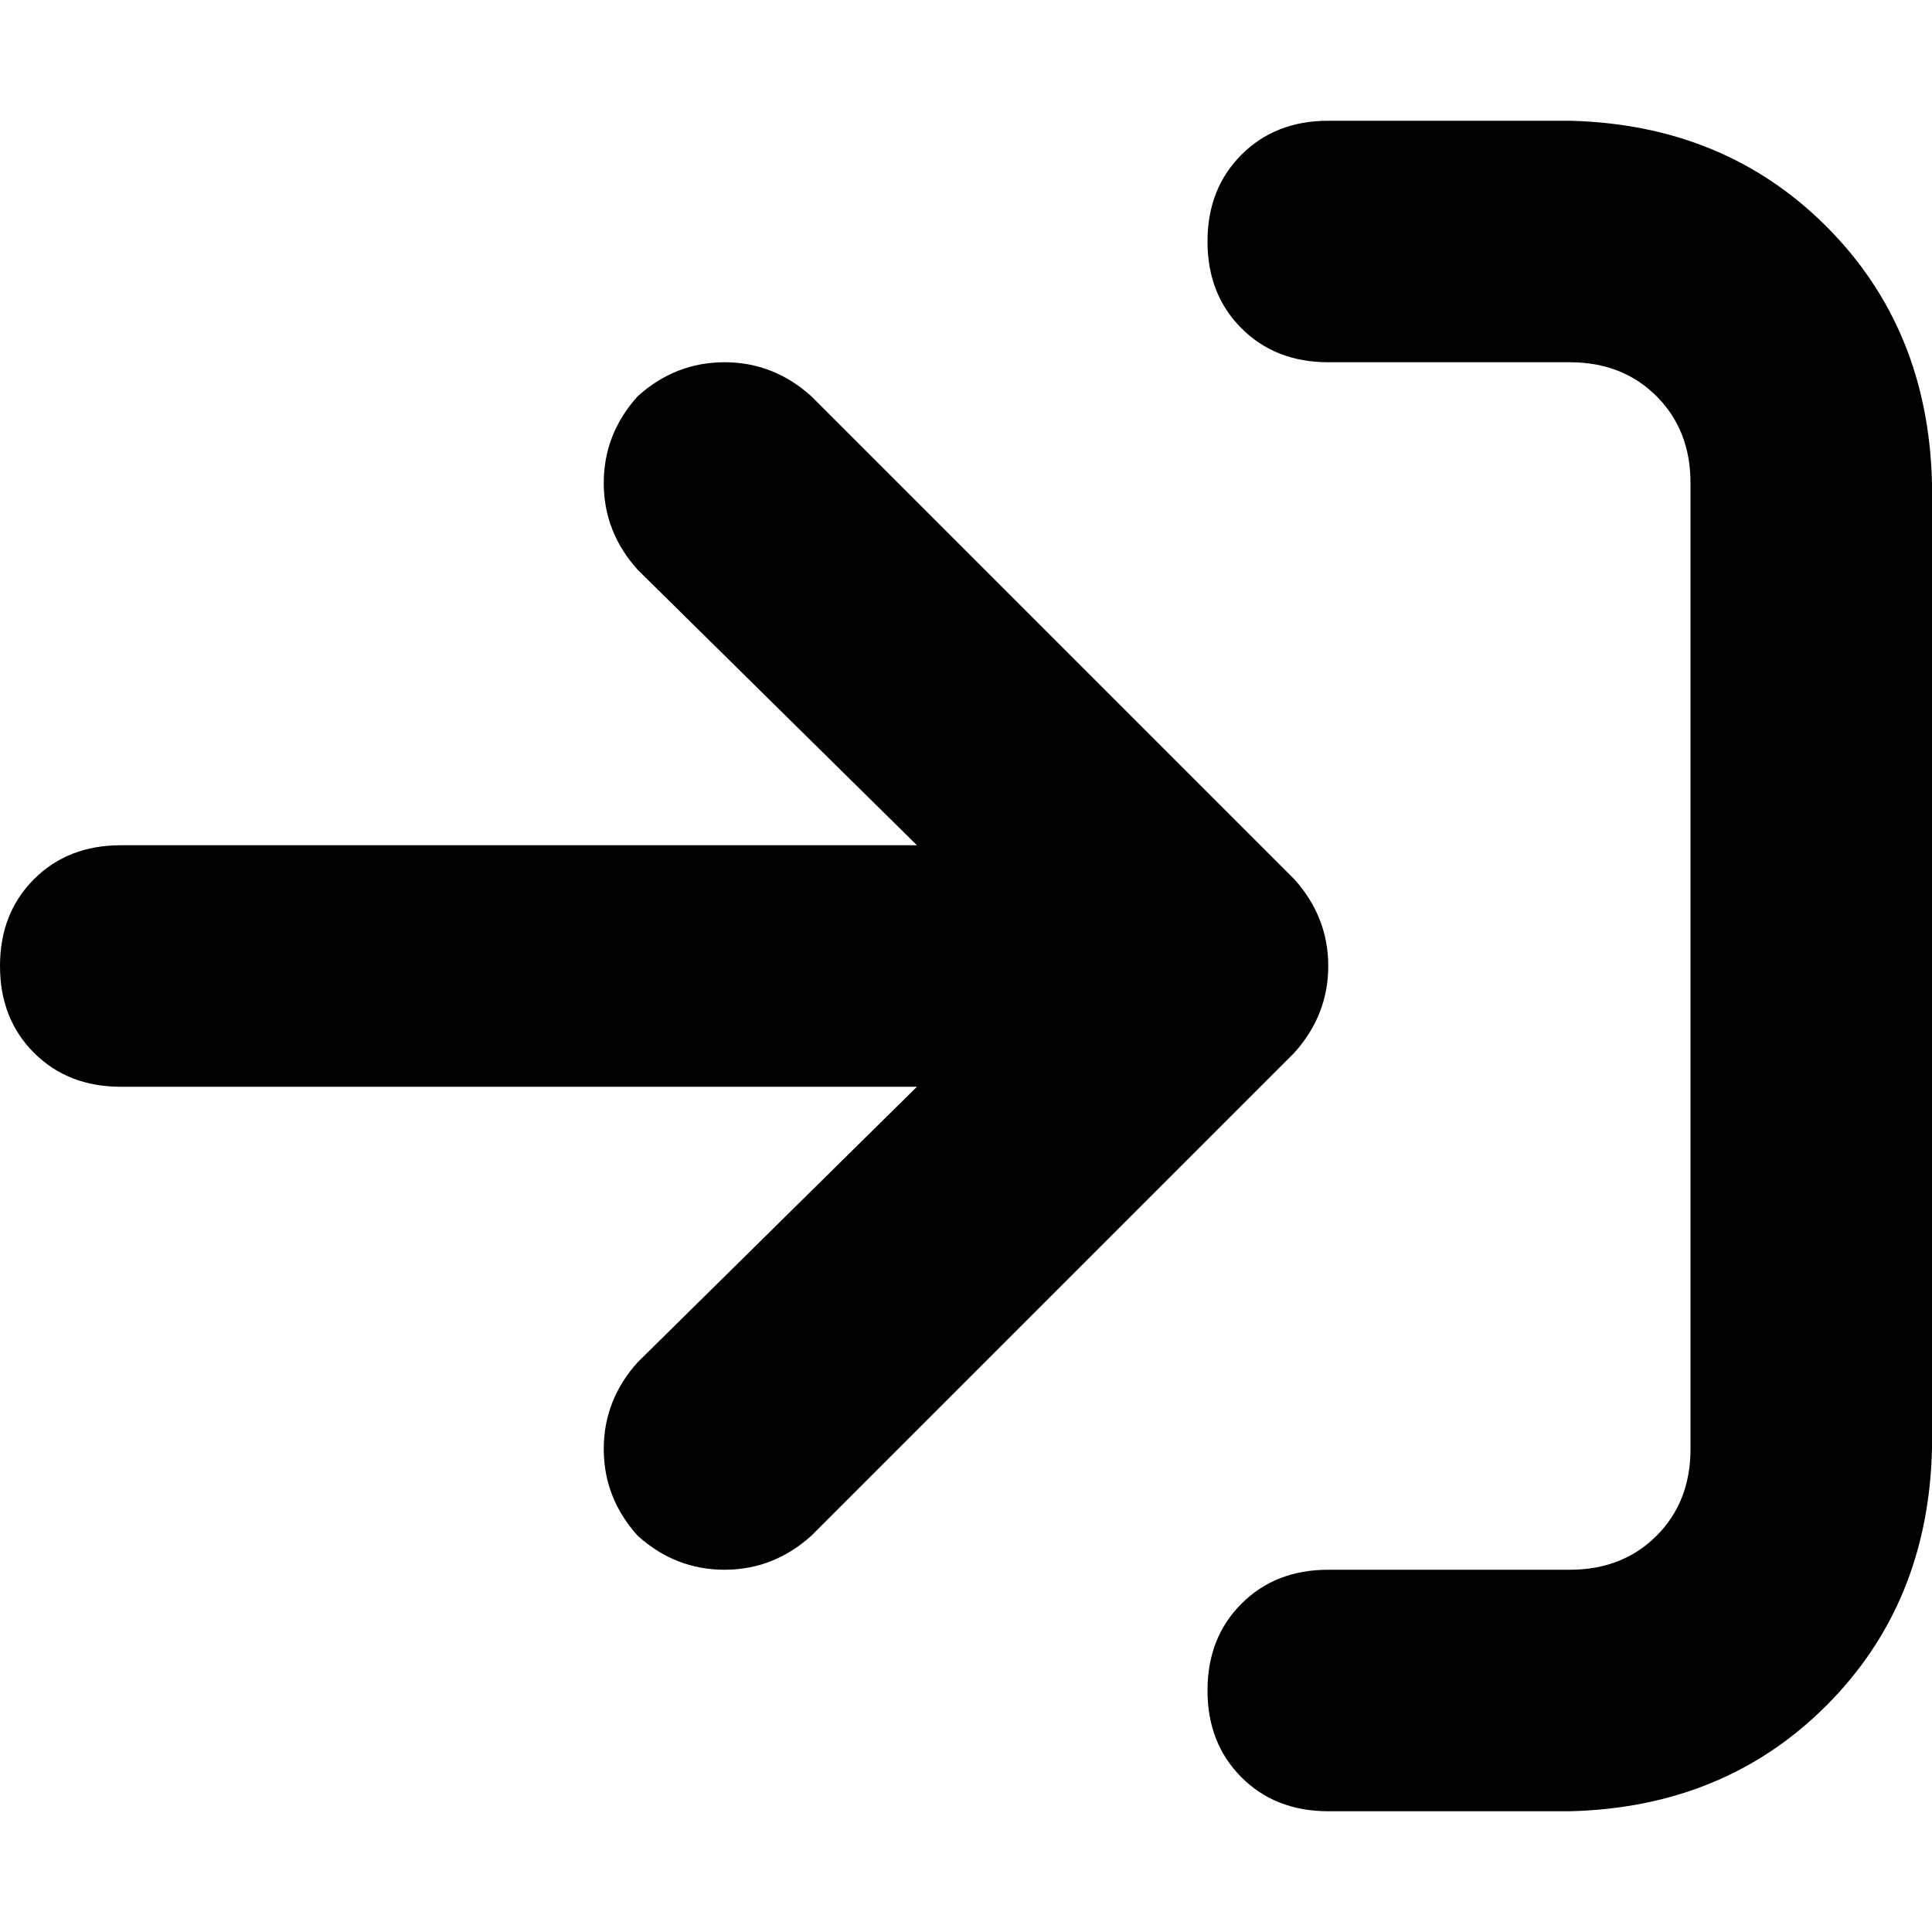 <svg xmlns="http://www.w3.org/2000/svg" viewBox="0 0 512 512">
  <path d="M 352 96 L 416 96 L 352 96 L 416 96 Q 430 96 439 105 Q 448 114 448 128 L 448 384 L 448 384 Q 448 398 439 407 Q 430 416 416 416 L 352 416 L 352 416 Q 338 416 329 425 Q 320 434 320 448 Q 320 462 329 471 Q 338 480 352 480 L 416 480 L 416 480 Q 457 479 484 452 Q 511 425 512 384 L 512 128 L 512 128 Q 511 87 484 60 Q 457 33 416 32 L 352 32 L 352 32 Q 338 32 329 41 Q 320 50 320 64 Q 320 78 329 87 Q 338 96 352 96 L 352 96 Z M 343 279 Q 352 269 352 256 L 352 256 L 352 256 Q 352 243 343 233 L 215 105 L 215 105 Q 205 96 192 96 Q 179 96 169 105 Q 160 115 160 128 Q 160 141 169 151 L 243 224 L 243 224 L 32 224 L 32 224 Q 18 224 9 233 Q 0 242 0 256 Q 0 270 9 279 Q 18 288 32 288 L 243 288 L 243 288 L 169 361 L 169 361 Q 160 371 160 384 Q 160 397 169 407 Q 179 416 192 416 Q 205 416 215 407 L 343 279 L 343 279 Z" />
</svg>